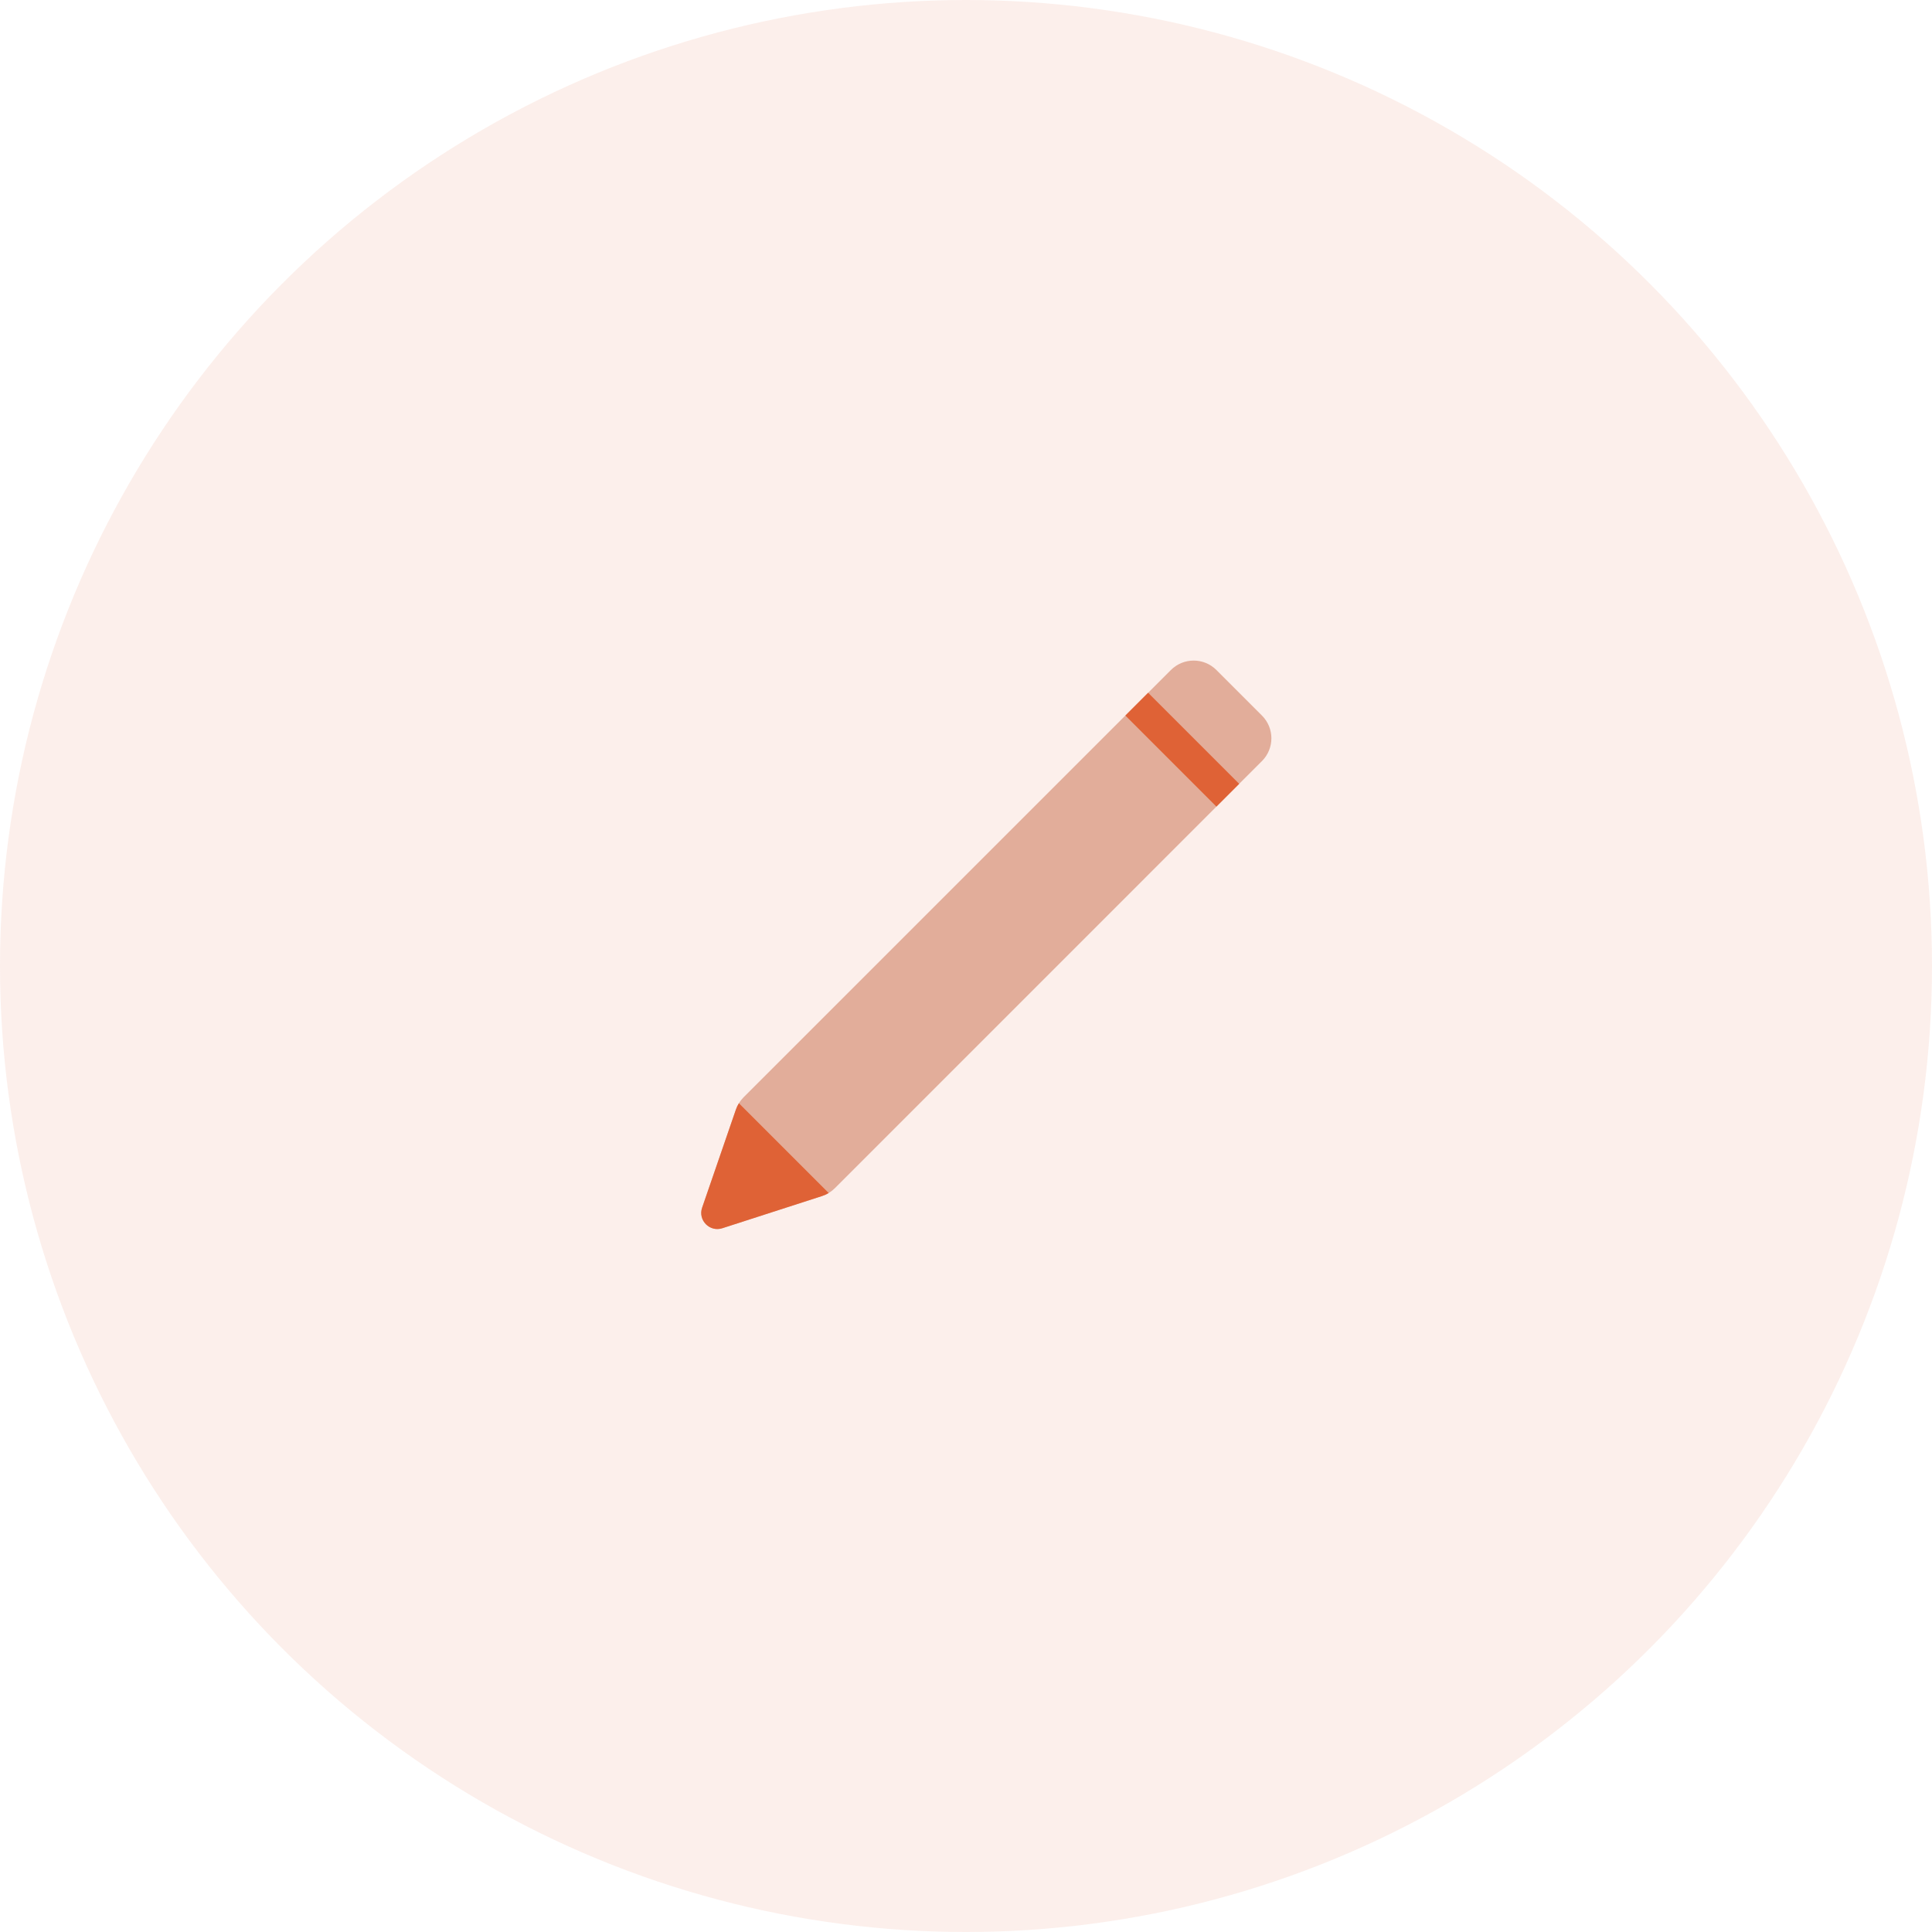 <svg width="60" height="60" viewBox="0 0 60 60" fill="none" xmlns="http://www.w3.org/2000/svg">
<circle opacity="0.1" cx="30" cy="30" r="30" fill="#DF6236"/>
<path fill-rule="evenodd" clip-rule="evenodd" d="M36.363 20.808C36.754 20.417 37.387 20.417 37.777 20.808L39.191 22.222C39.582 22.612 39.582 23.245 39.191 23.636L25.927 36.901C25.815 37.013 25.678 37.096 25.527 37.145L22.432 38.144C22.04 38.271 21.671 37.895 21.805 37.506L22.853 34.461C22.902 34.317 22.984 34.187 23.091 34.079L36.363 20.808Z" fill="#E2AD9A"/>
<path d="M35.656 21.515L34.949 22.222L37.777 25.05L38.484 24.343L35.656 21.515Z" fill="#DF6236"/>
<path d="M25.735 37.05L22.947 34.262C22.909 34.324 22.877 34.391 22.853 34.461L21.805 37.506C21.671 37.895 22.04 38.271 22.432 38.144L25.527 37.145C25.6 37.121 25.67 37.09 25.735 37.05Z" fill="#DF6236"/>
</svg>
